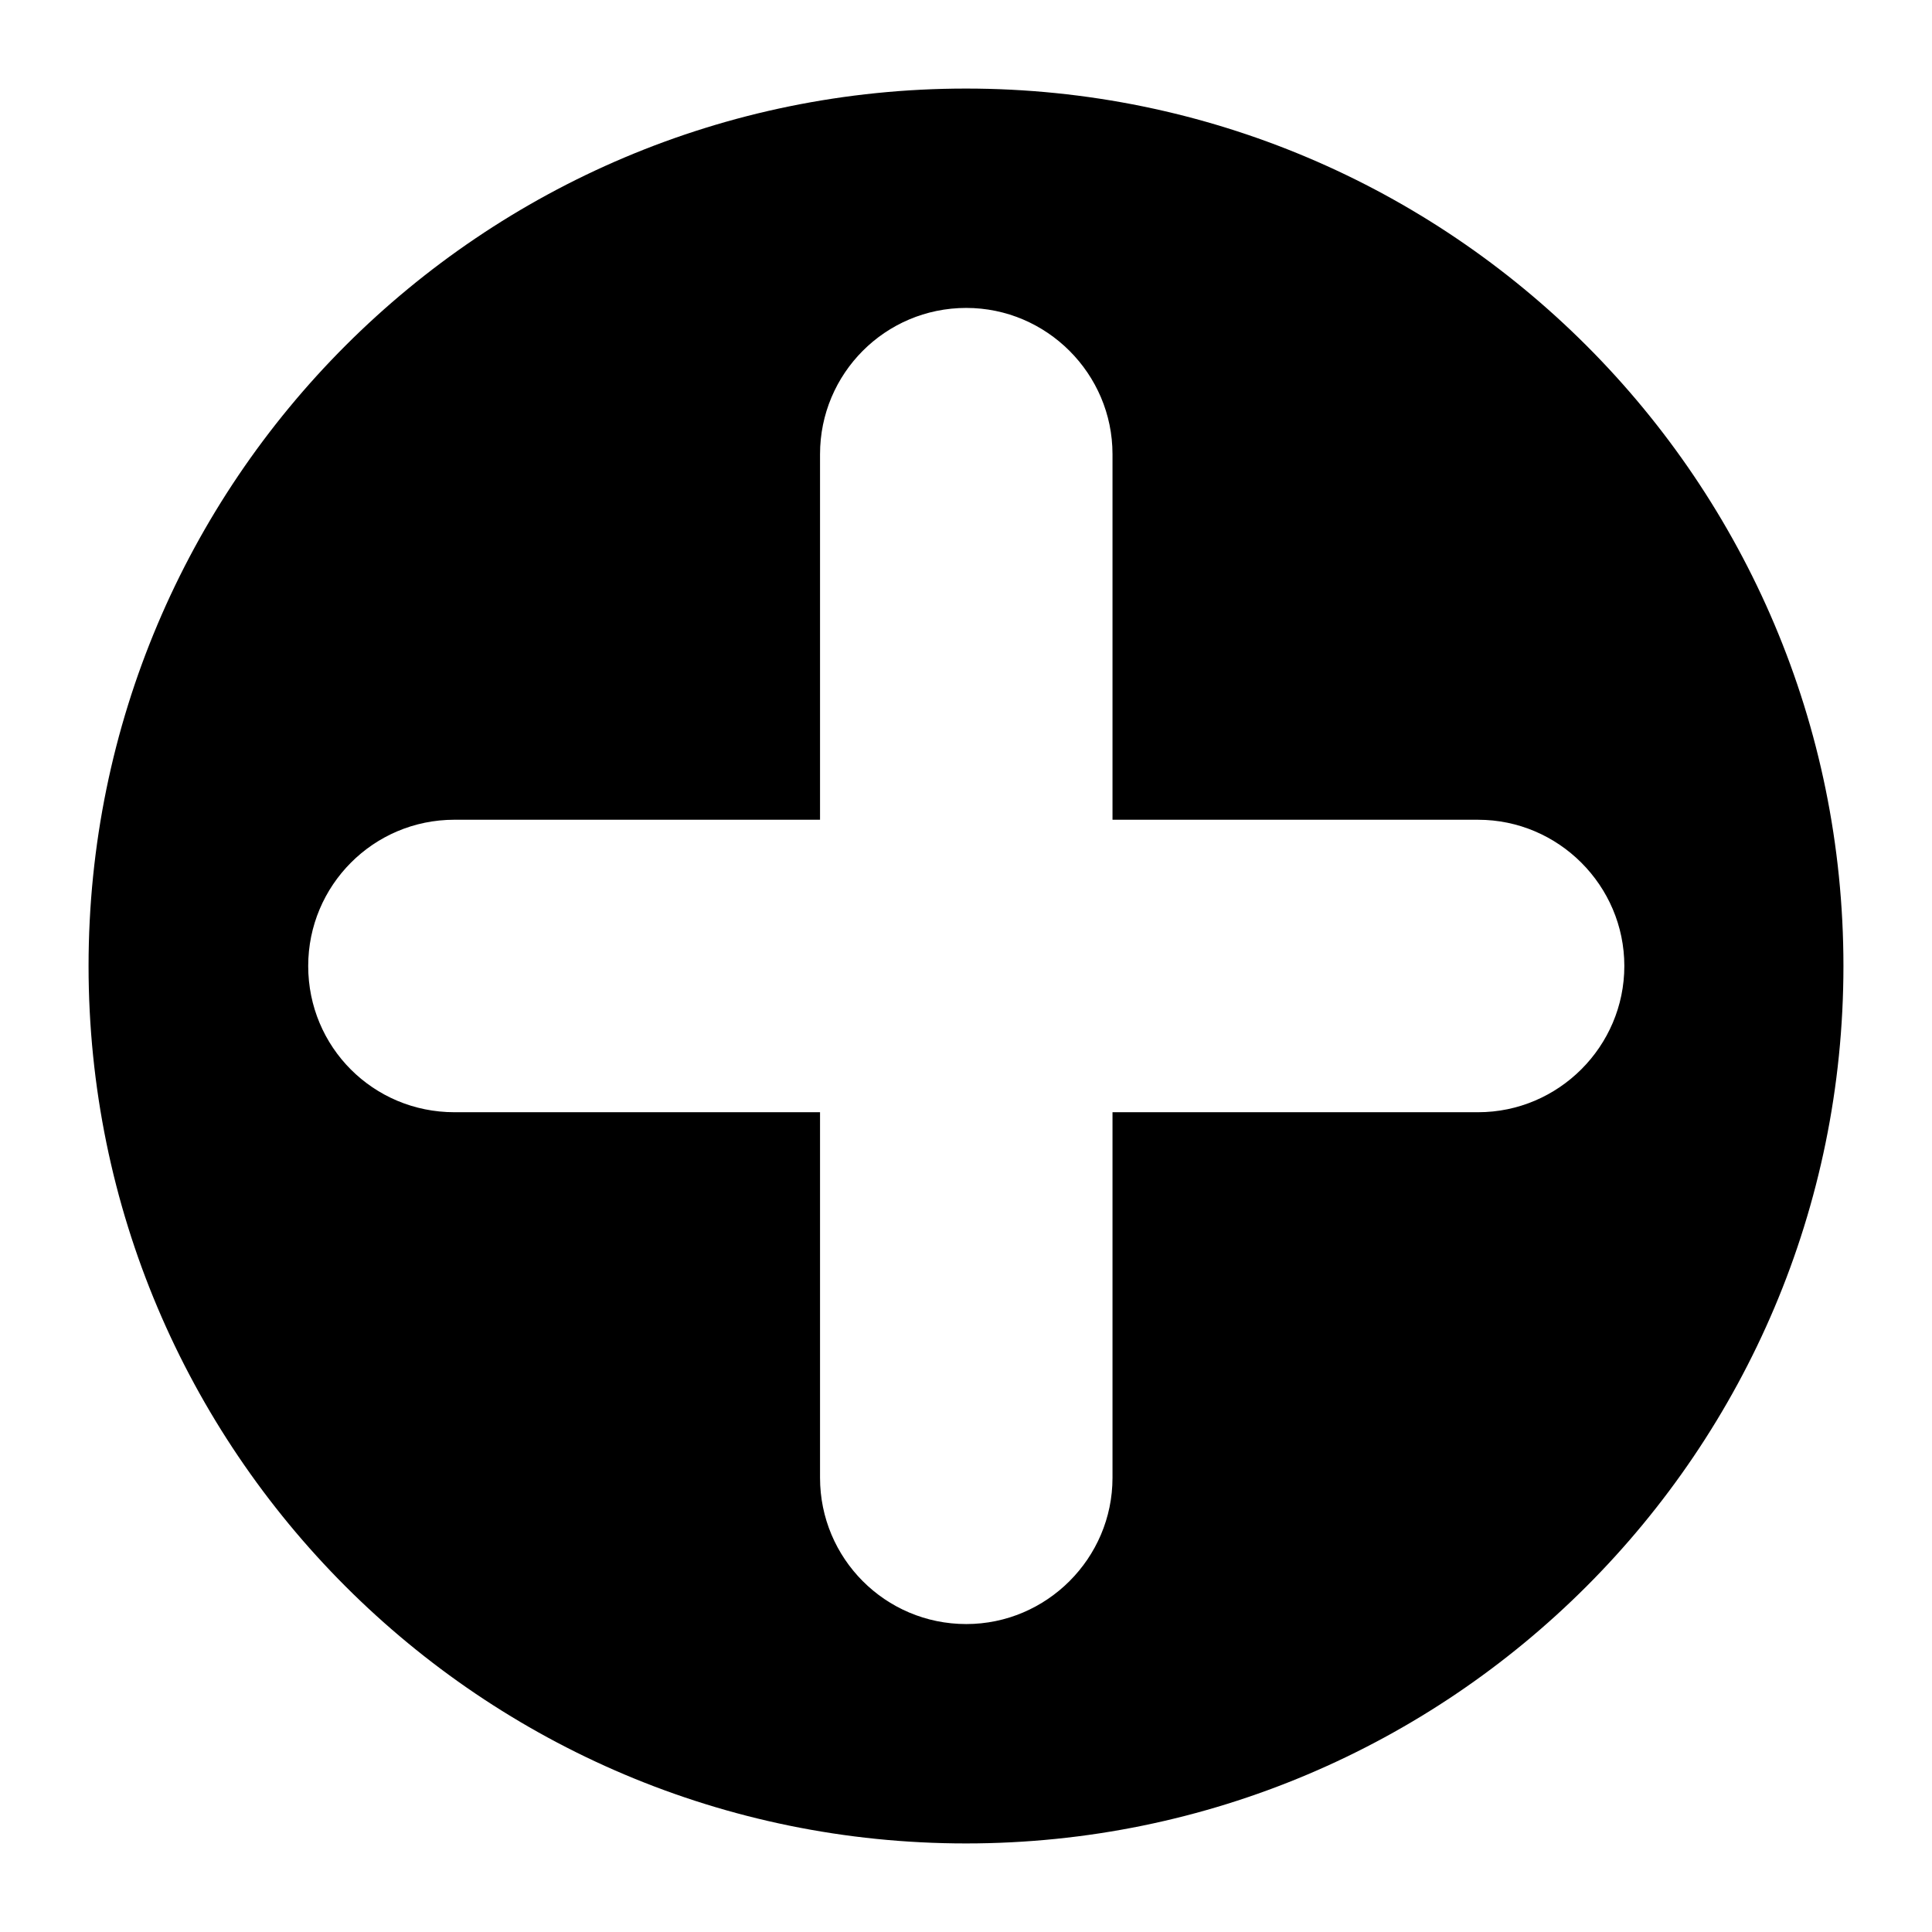 <?xml version="1.0" encoding="UTF-8"?>
<!-- Uploaded to: SVG Repo, www.svgrepo.com, Generator: SVG Repo Mixer Tools -->
<svg fill="#000000" width="800px" height="800px" version="1.1" viewBox="144 144 512 512" xmlns="http://www.w3.org/2000/svg">
 <path d="m400 632.53c128.42 0 232.53-104.11 232.53-232.53s-104.11-232.53-232.53-232.53-232.53 104.1-232.53 232.53c0 128.42 104.11 232.53 232.53 232.53zm-135.57-271.29h96.887v-96.883c0-21.316 17.246-38.754 38.754-38.754 21.312 0 38.754 17.438 38.754 38.754v96.887h96.887c21.312 0 38.754 17.438 38.754 38.754s-17.441 38.754-38.754 38.754h-96.887v96.887c0 21.316-17.441 38.754-38.754 38.754-21.508 0-38.754-17.441-38.754-38.754v-96.887h-96.887c-21.508 0-38.754-17.25-38.754-38.754 0-21.32 17.246-38.758 38.754-38.758z"/>
</svg>